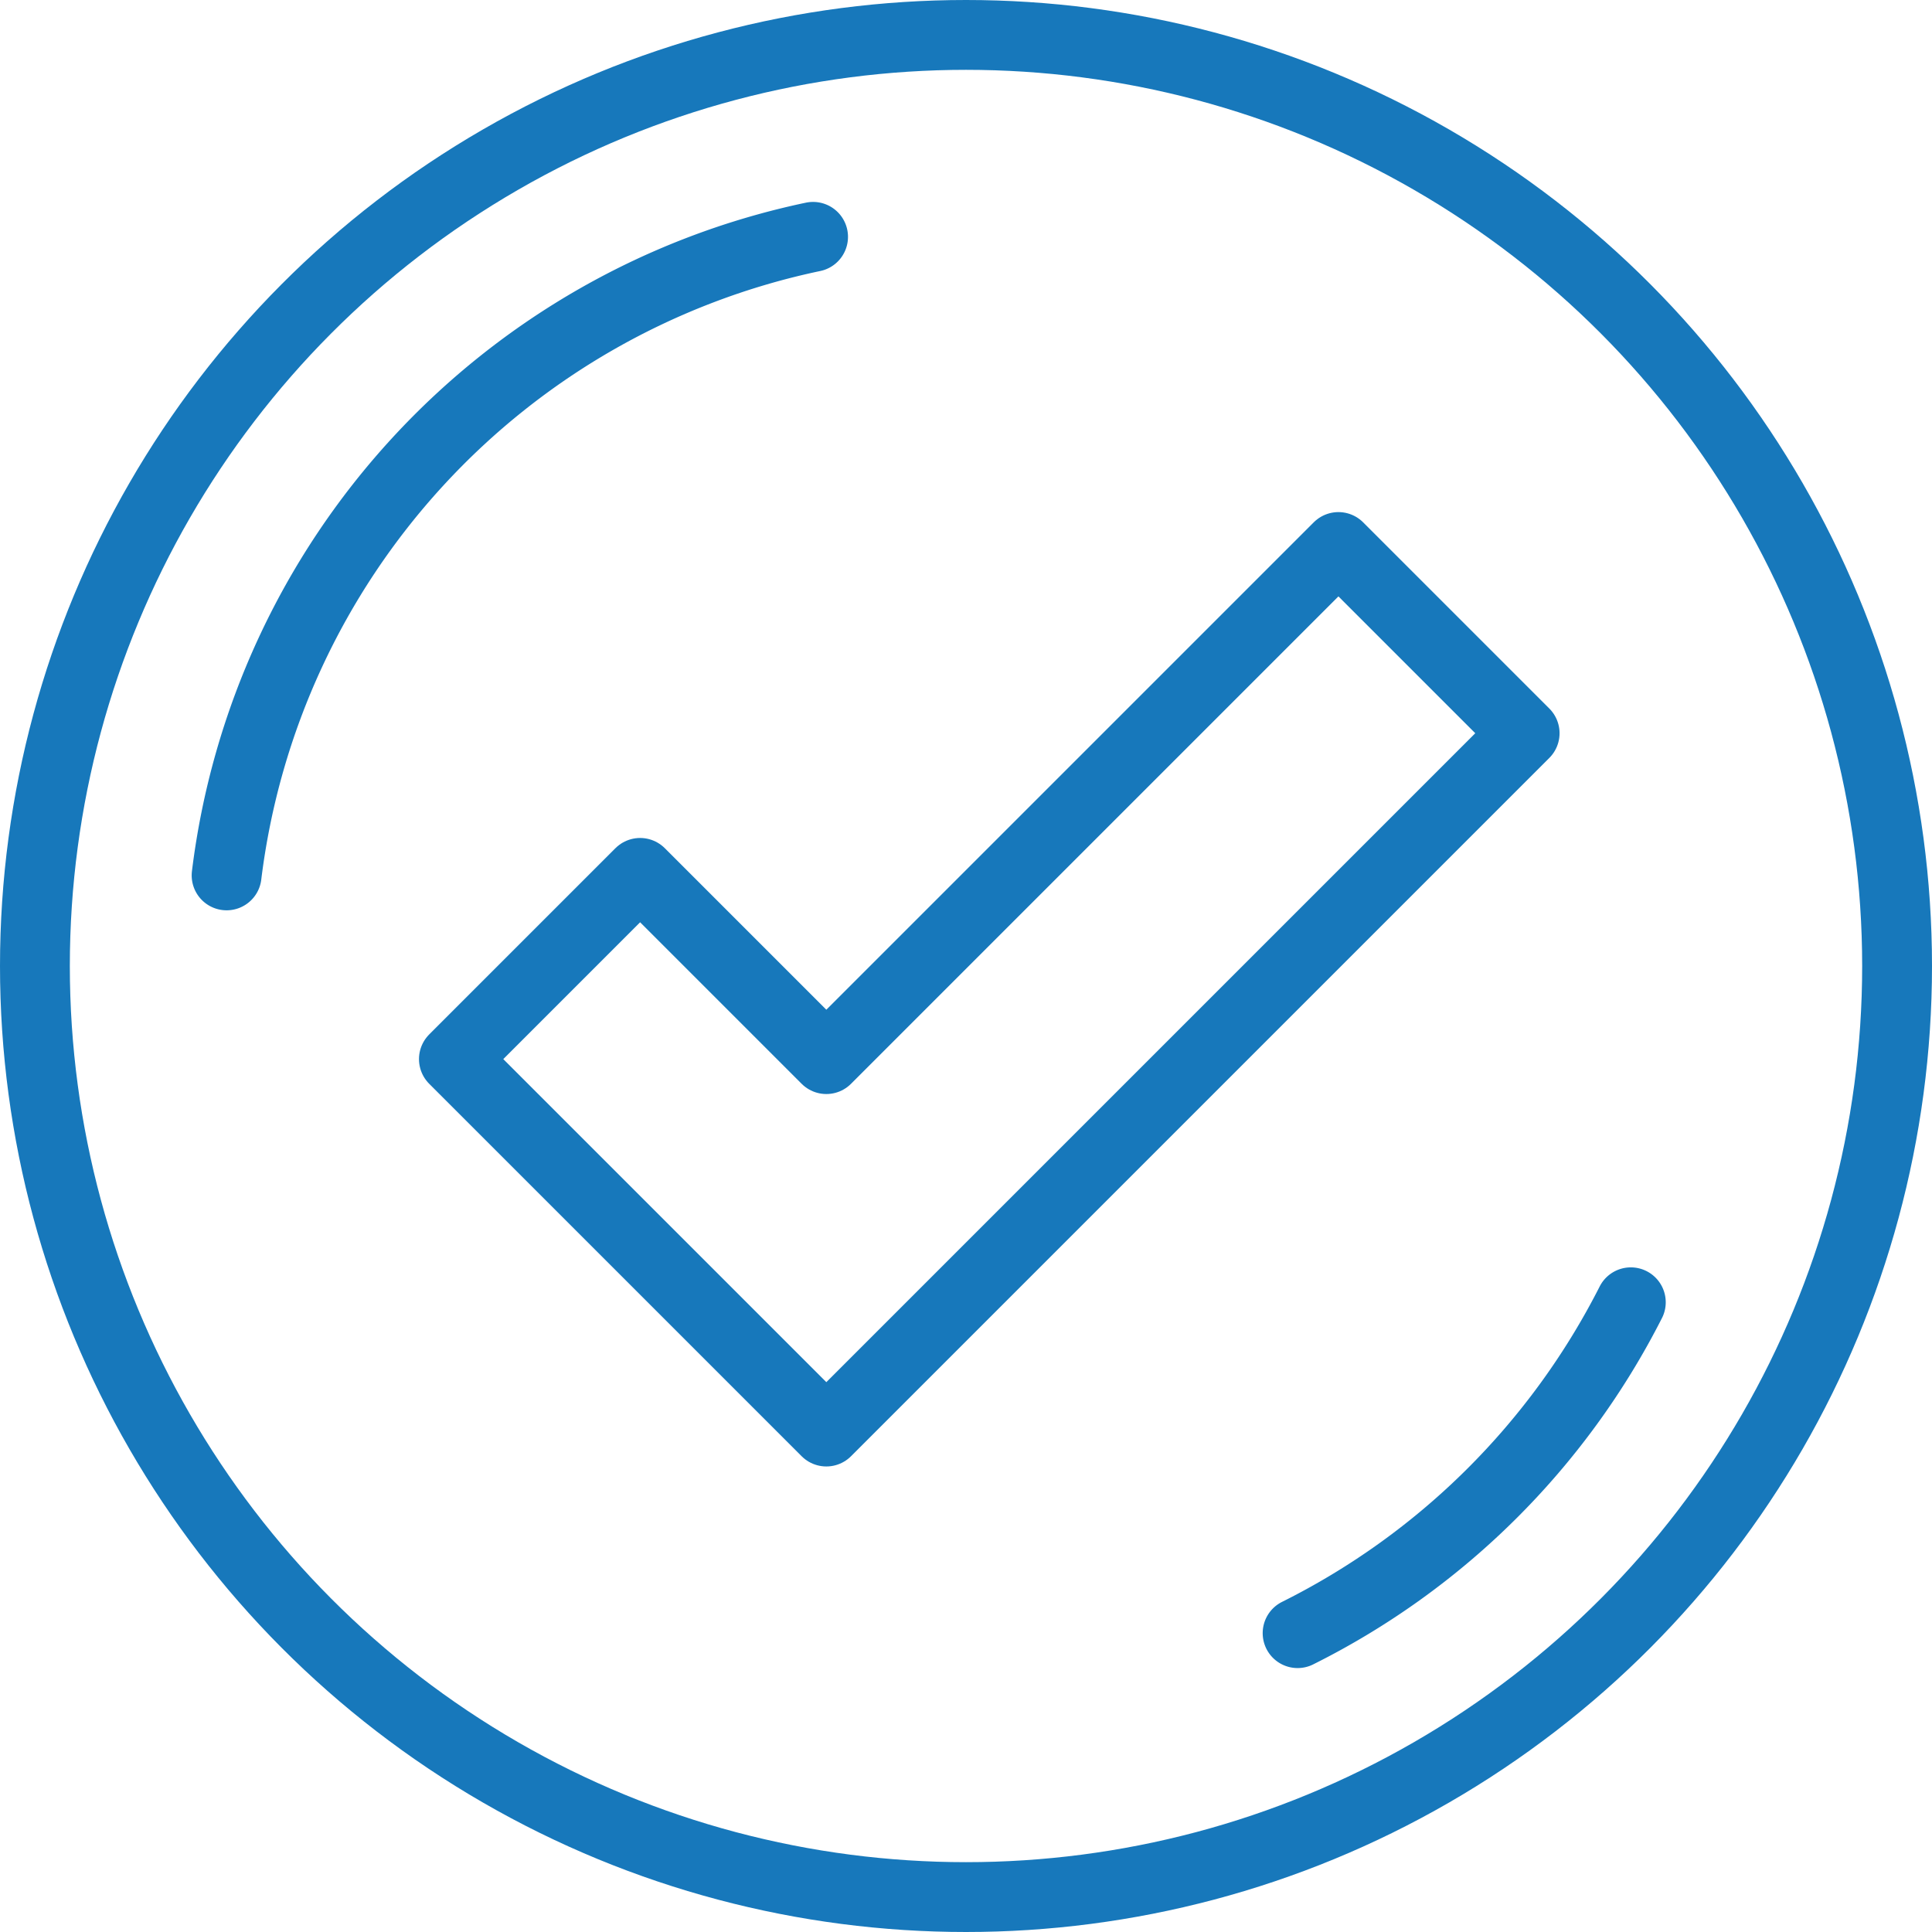 <svg xmlns="http://www.w3.org/2000/svg" width="83" height="83" viewBox="0 0 83 83">
  <g id="Simplicity" transform="translate(-2334.5 -1919.5)">
    <circle id="Ellipse_2" data-name="Ellipse 2" cx="40" cy="40" r="40" transform="translate(2336 1921)" fill="none" stroke="#1778bb" stroke-linejoin="round" stroke-width="3"/>
    <path id="Path_67" data-name="Path 67" d="M2368.938,1983.133a32.026,32.026,0,0,1,25.195-27.432" transform="translate(-24.703 -26.026)" fill="none" stroke="#1778bb" stroke-linecap="round" stroke-linejoin="round" stroke-width="3"/>
    <path id="Path_68" data-name="Path 68" d="M2567.3,2138.786A32.137,32.137,0,0,1,2552.985,2153" transform="translate(-162.739 -163.339)" fill="none" stroke="#1778bb" stroke-linecap="round" stroke-linejoin="round" stroke-width="3"/>
    <path id="Path_69" data-name="Path 69" d="M2446,2009l-22,22-8-8-8,8,16,16,30-30Z" transform="translate(-54 -66)" fill="none" stroke="#1778bb" stroke-linejoin="round" stroke-width="3"/>
  </g>
</svg>
